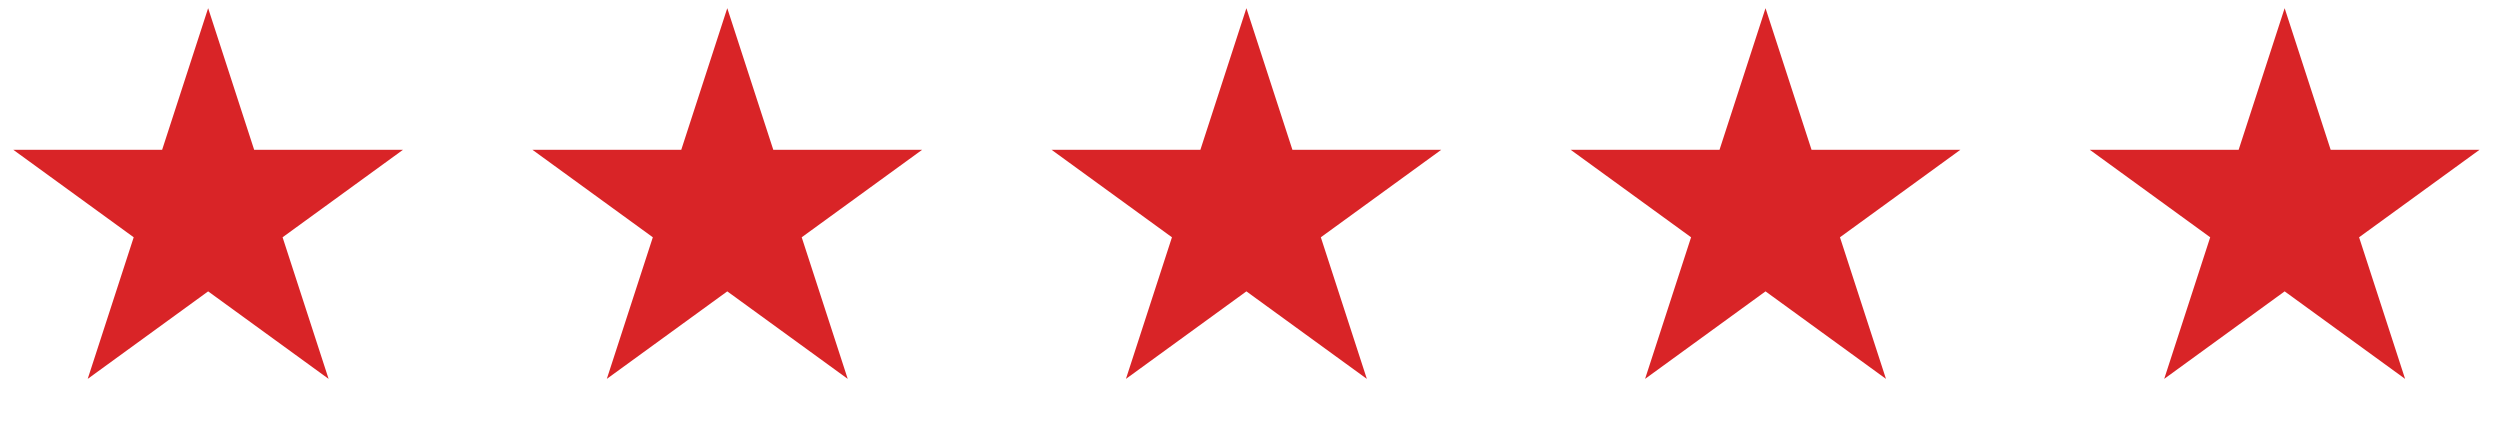 <svg xmlns="http://www.w3.org/2000/svg" width="183" height="31" viewBox="0 0 183 31" fill="none"><path d="M15.236 0.599L18.604 10.963H29.502L20.685 17.369L24.053 27.734L15.236 21.328L6.42 27.734L9.787 17.369L0.97 10.963H11.869L15.236 0.599Z" fill="#D92427"></path><path d="M53.236 0.599L56.604 10.963H67.502L58.685 17.369L62.053 27.734L53.236 21.328L44.419 27.734L47.787 17.369L38.971 10.963H49.869L53.236 0.599Z" fill="#D92427"></path><path d="M91.236 0.599L94.604 10.963H105.502L96.685 17.369L100.053 27.734L91.236 21.328L82.419 27.734L85.787 17.369L76.971 10.963H87.869L91.236 0.599Z" fill="#D92427"></path><path d="M129.236 0.599L132.604 10.963H143.502L134.685 17.369L138.053 27.734L129.236 21.328L120.42 27.734L123.787 17.369L114.97 10.963H125.869L129.236 0.599Z" fill="#D92427"></path><path d="M167.236 0.599L170.604 10.963H181.502L172.685 17.369L176.053 27.734L167.236 21.328L158.42 27.734L161.787 17.369L152.97 10.963H163.869L167.236 0.599Z" fill="#D92427"></path></svg>